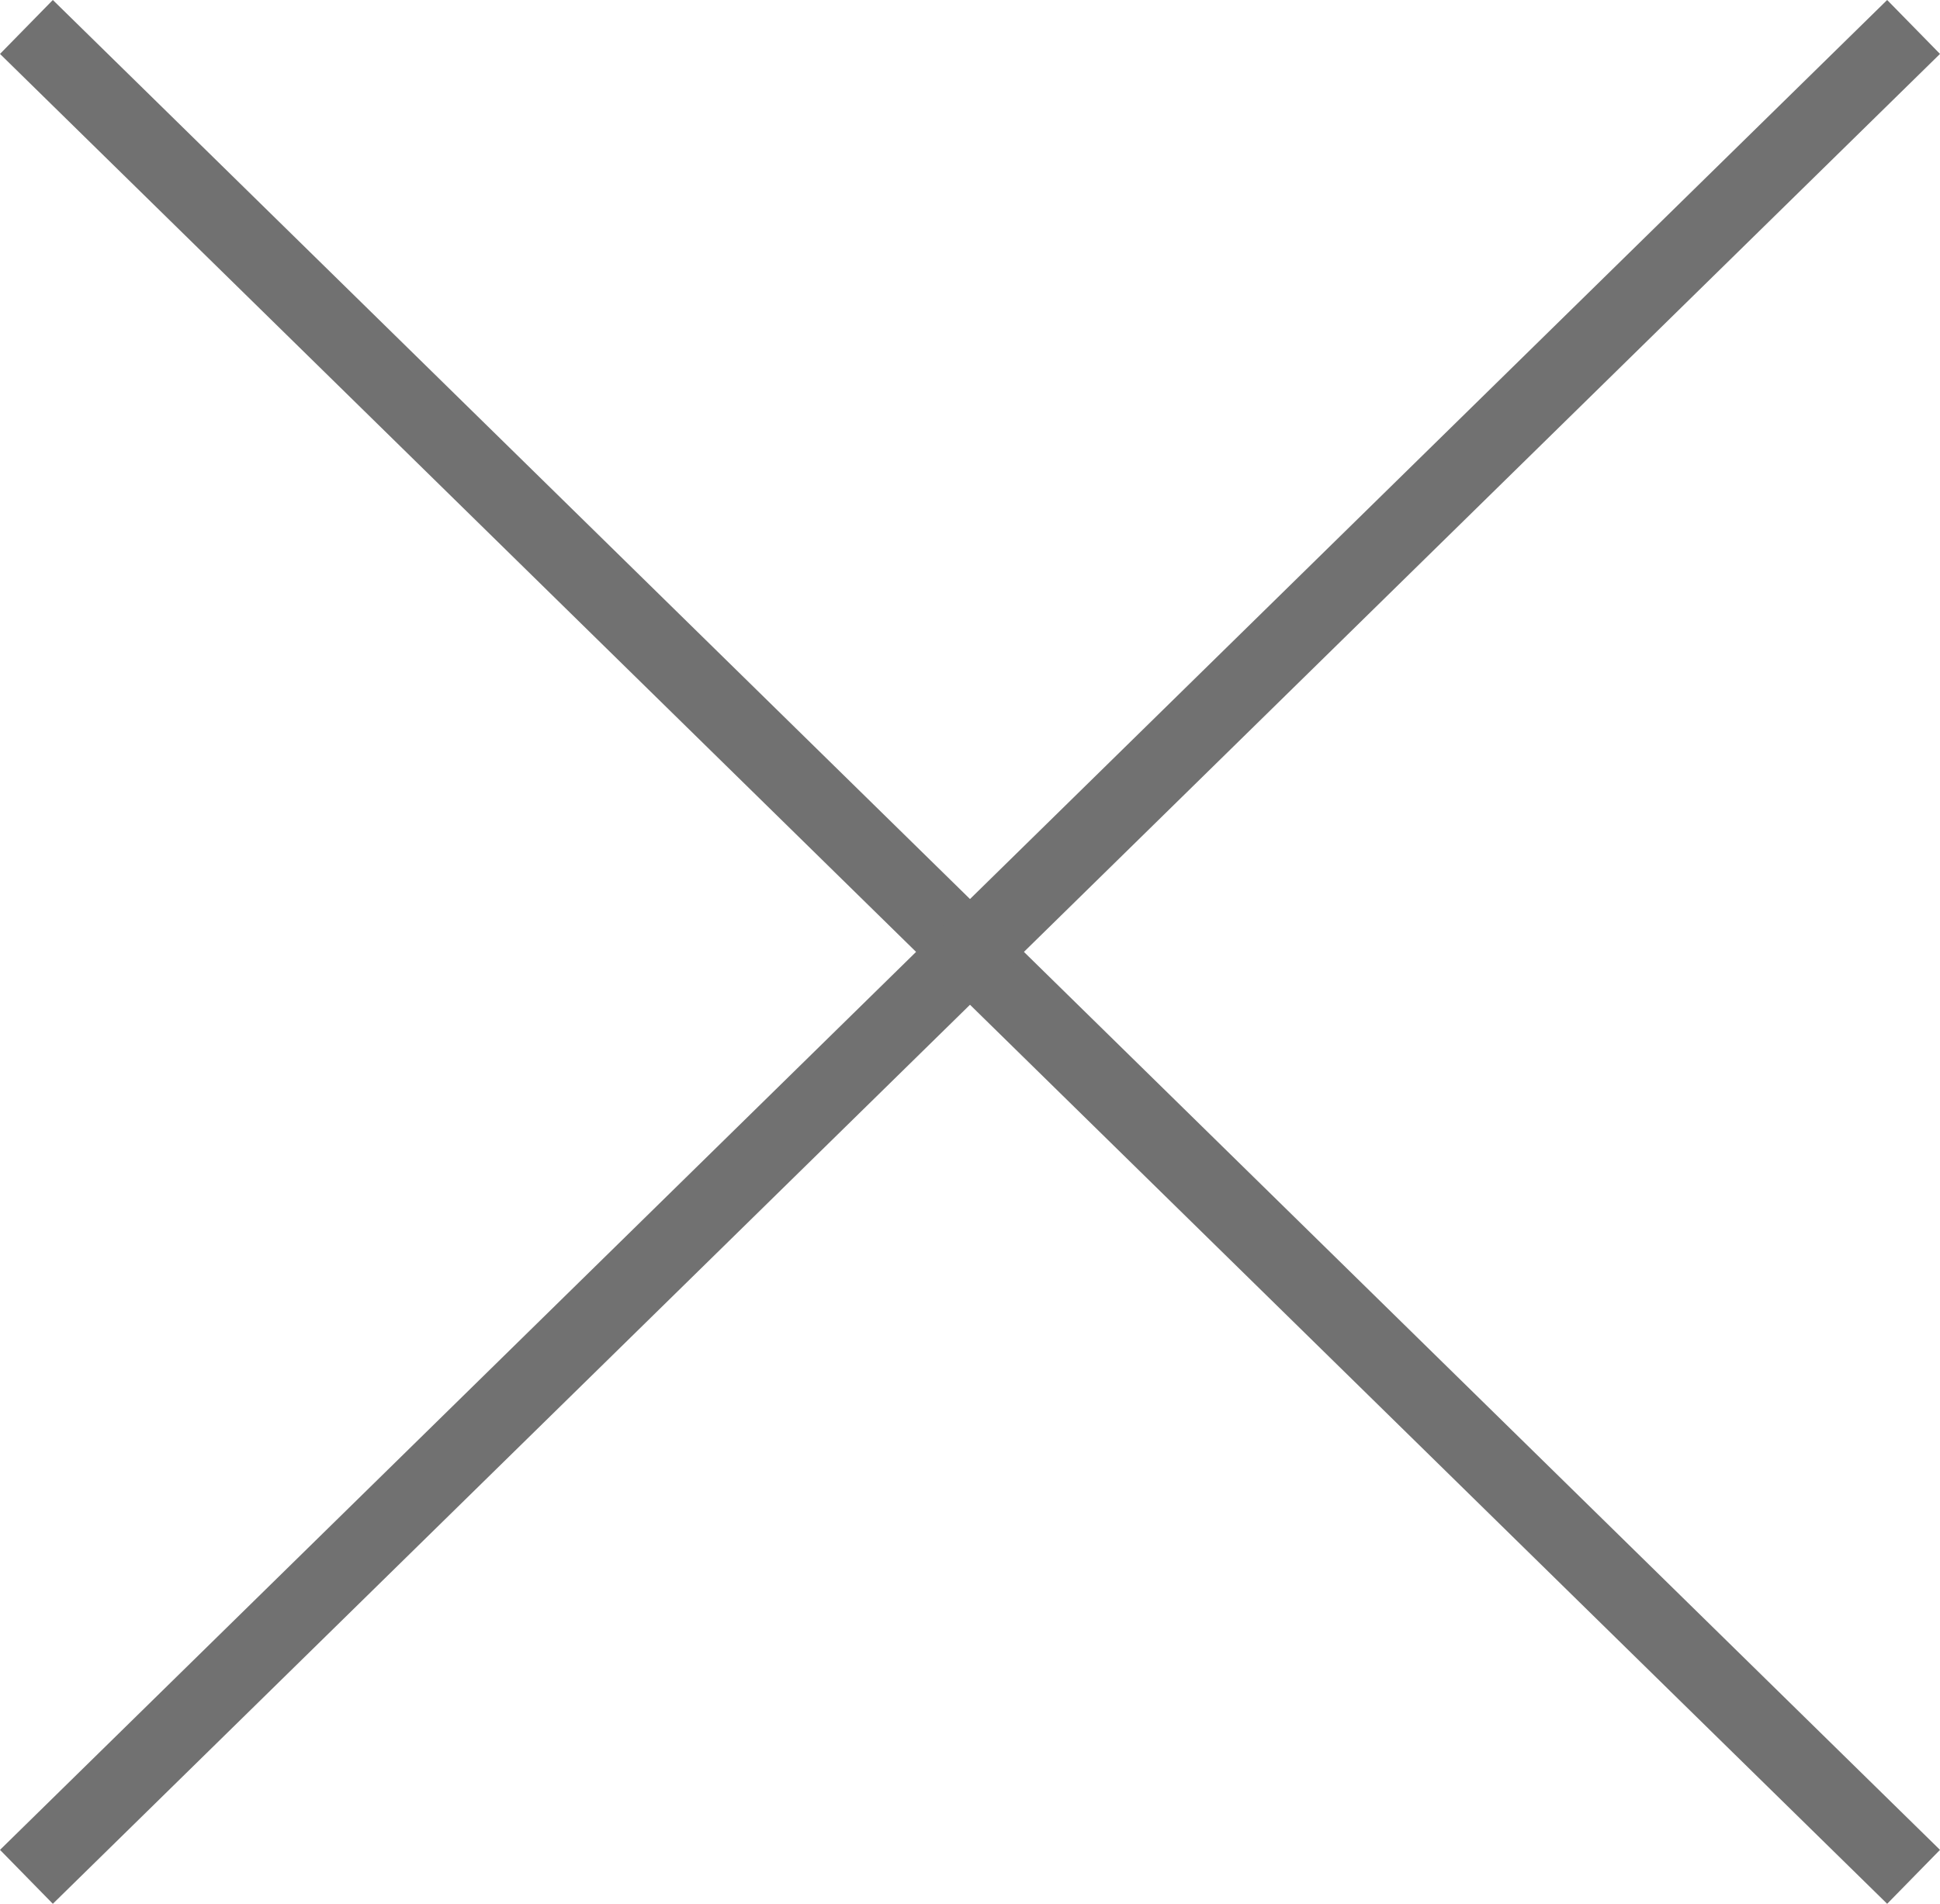 <svg xmlns="http://www.w3.org/2000/svg" width="51.4" height="50.428" viewBox="0 0 51.4 50.428">
  <g id="Group_7" data-name="Group 7" transform="translate(-1812.3 -308.286)">
    <line id="Line_1" data-name="Line 1" x2="50" y2="49" transform="translate(1813 309)" fill="none" stroke="#717171" stroke-width="2"/>
    <line id="Line_3" data-name="Line 3" y1="49" x2="50" transform="translate(1813 309)" fill="none" stroke="#717171" stroke-width="2"/>
  </g>
</svg>
